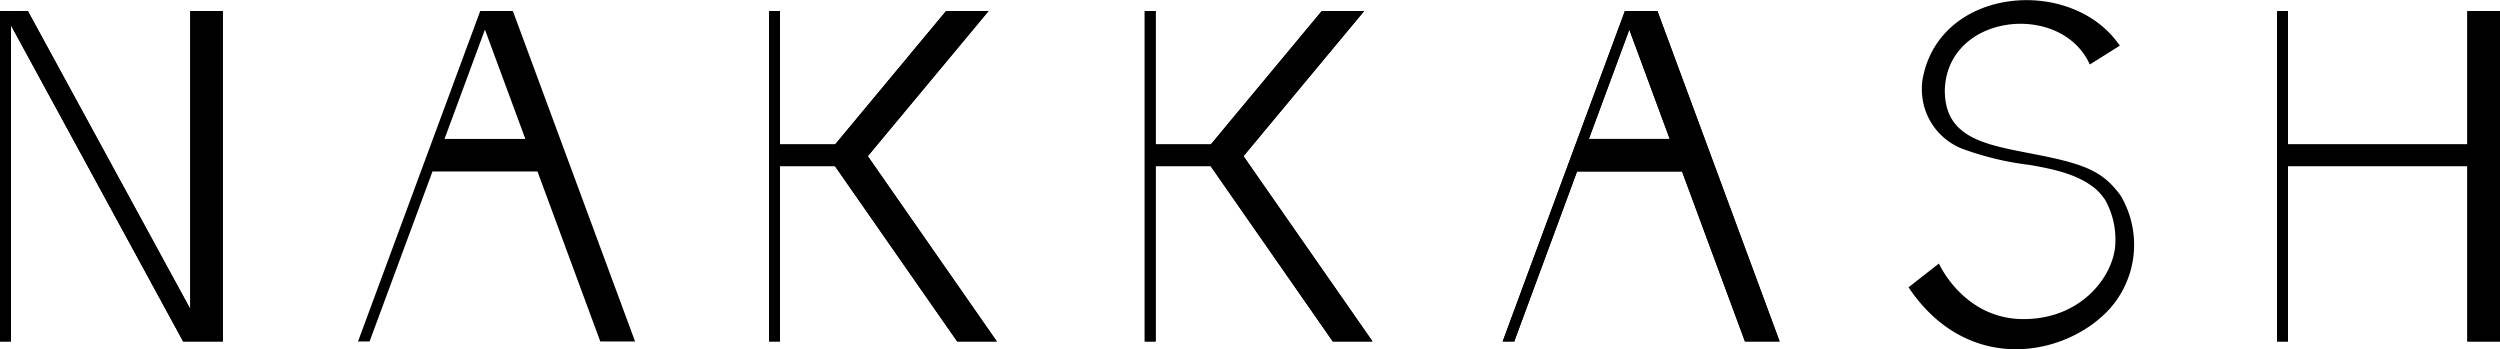 <svg id="Layer_1" data-name="Layer 1" xmlns="http://www.w3.org/2000/svg" viewBox="0 0 265.91 37.15"><polygon points="23.7 36.32 23.7 1.17 20.24 1.17 20.24 32.87 2.96 1.17 1.16 1.17 1.16 2.68 19.48 36.32 23.7 36.32"/><polygon points="1.16 36.32 1.16 1.17 0.33 1.17 0 1.17 0 36.32 1.16 36.32"/><path d="M159.83,36.32h1.23l6.68-18.08h11.17l6.69,18.08h3.69l-13-35.15-3.46,0ZM169,14.78l4.3-11.63,4.3,11.63Z"/><polygon points="262.44 1.17 262.44 15.36 243.36 15.36 243.36 1.17 242.2 1.17 242.2 36.32 243.36 36.32 243.36 17.67 262.44 17.67 262.44 36.32 265.91 36.32 265.91 1.17 262.44 1.17"/><polygon points="82.96 36.32 82.96 17.67 88.81 17.67 101.81 36.32 106.03 36.32 92.3 16.61 105.15 1.17 100.63 1.17 88.83 15.36 82.96 15.36 82.96 1.17 81.81 1.17 81.81 36.32 82.96 36.32"/><polygon points="122.92 36.32 122.92 17.67 128.77 17.67 141.76 36.32 145.99 36.32 132.26 16.61 145.1 1.17 140.59 1.17 128.79 15.36 122.92 15.36 122.92 1.17 121.76 1.17 121.76 36.32 122.92 36.32"/><polygon points="23.7 36.32 23.7 1.17 20.24 1.17 20.24 32.87 2.96 1.17 1.16 1.17 1.16 2.68 19.48 36.32 23.7 36.32"/><polygon points="1.16 36.32 1.16 1.17 0.33 1.17 0 1.17 0 36.32 1.16 36.32"/><path d="M159.83,36.32h1.23l6.68-18.08h11.17l6.69,18.08h3.69l-13-35.15-3.46,0ZM169,14.78l4.3-11.63,4.3,11.63Z"/><polygon points="262.44 1.17 262.44 15.36 243.36 15.36 243.36 1.17 242.2 1.17 242.2 36.32 243.36 36.32 243.36 17.67 262.44 17.67 262.44 36.32 265.91 36.32 265.91 1.17 262.44 1.17"/><polygon points="82.96 36.32 82.96 17.67 88.81 17.67 101.81 36.32 106.03 36.32 92.3 16.61 105.15 1.17 100.63 1.17 88.83 15.36 82.96 15.36 82.96 1.17 81.81 1.17 81.81 36.32 82.96 36.32"/><polygon points="122.92 36.32 122.92 17.67 128.77 17.67 141.76 36.32 145.99 36.32 132.26 16.61 145.1 1.17 140.59 1.17 128.79 15.36 122.92 15.36 122.92 1.17 121.76 1.17 121.76 36.32 122.92 36.32"/><path d="M38.08,36.32h1.23L46,18.24H57.17l6.68,18.08h3.7l-13-35.15-3.47,0Zm9.2-21.54,4.3-11.63,4.3,11.63Z"/><path d="M225.55,20.79c-1.88-2.57-3.76-3.33-9-4.36s-9.77-1.63-9.69-6.95c.34-8.09,12.41-9.32,15.42-2.62l3.19-2c-5-7.38-18.92-6.36-20.92,3.28a5.82,5.82,0,0,0-.13,1.5,6.78,6.78,0,0,0,4.21,6.15,31.57,31.57,0,0,0,7.31,1.76c2.34.42,4.9.92,6.81,2.42a5.66,5.66,0,0,1,1.16,1.29A8.56,8.56,0,0,1,225,25.72c0,3.34-3.39,8.22-9.77,8.22s-9-5.91-9-5.91L203,30.56c6.31,9.41,16.69,7.36,21.32,2.37a10.24,10.24,0,0,0,1.23-12.14Z"/></svg>